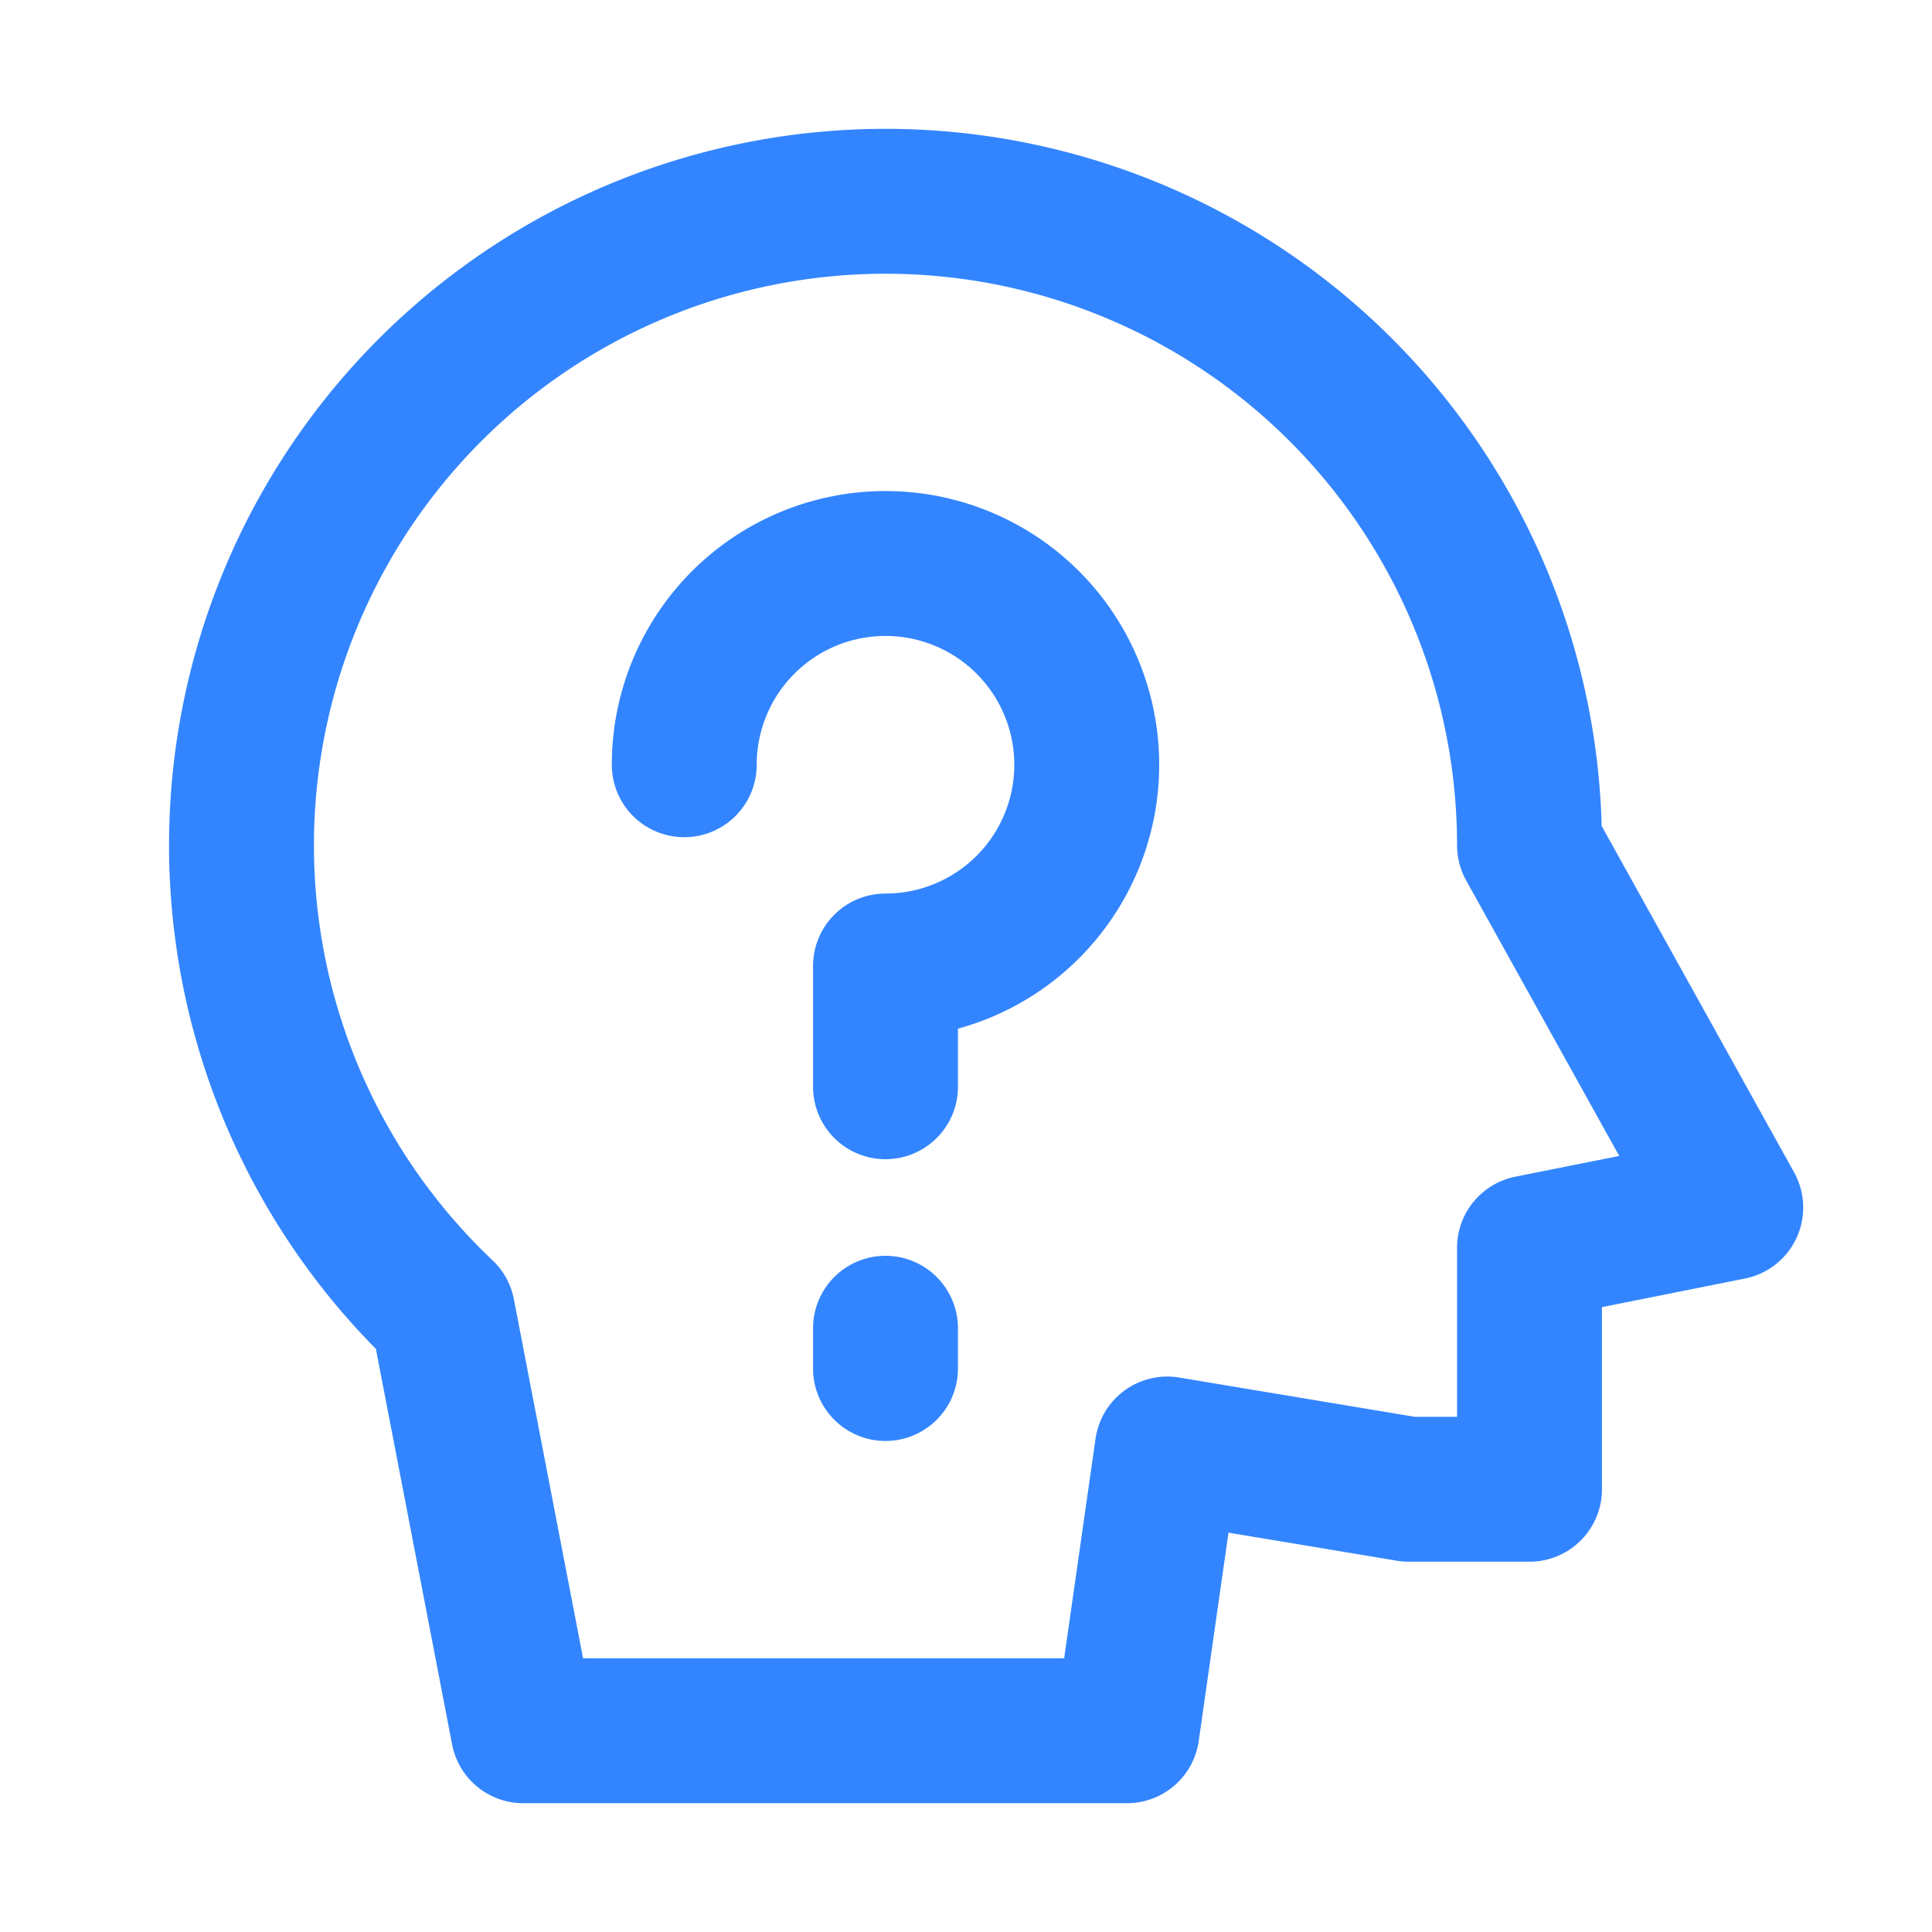 <svg xmlns="http://www.w3.org/2000/svg" width="24" height="24" fill="none"><path stroke="#3385FF" stroke-linecap="round" stroke-linejoin="round" stroke-width="1.8" d="m19 10.5 2.5 4.5-2.5.5v3h-1.5l-3-.5-.5 3.5H6.5l-1-5.19A8 8 0 1 1 19 10.5z"/><path stroke="#3385FF" stroke-linecap="round" stroke-linejoin="round" stroke-width="1.8" d="M8.5 9.5A2.5 2.5 0 1 1 11 12v1.5m0 3v.5"/></svg>